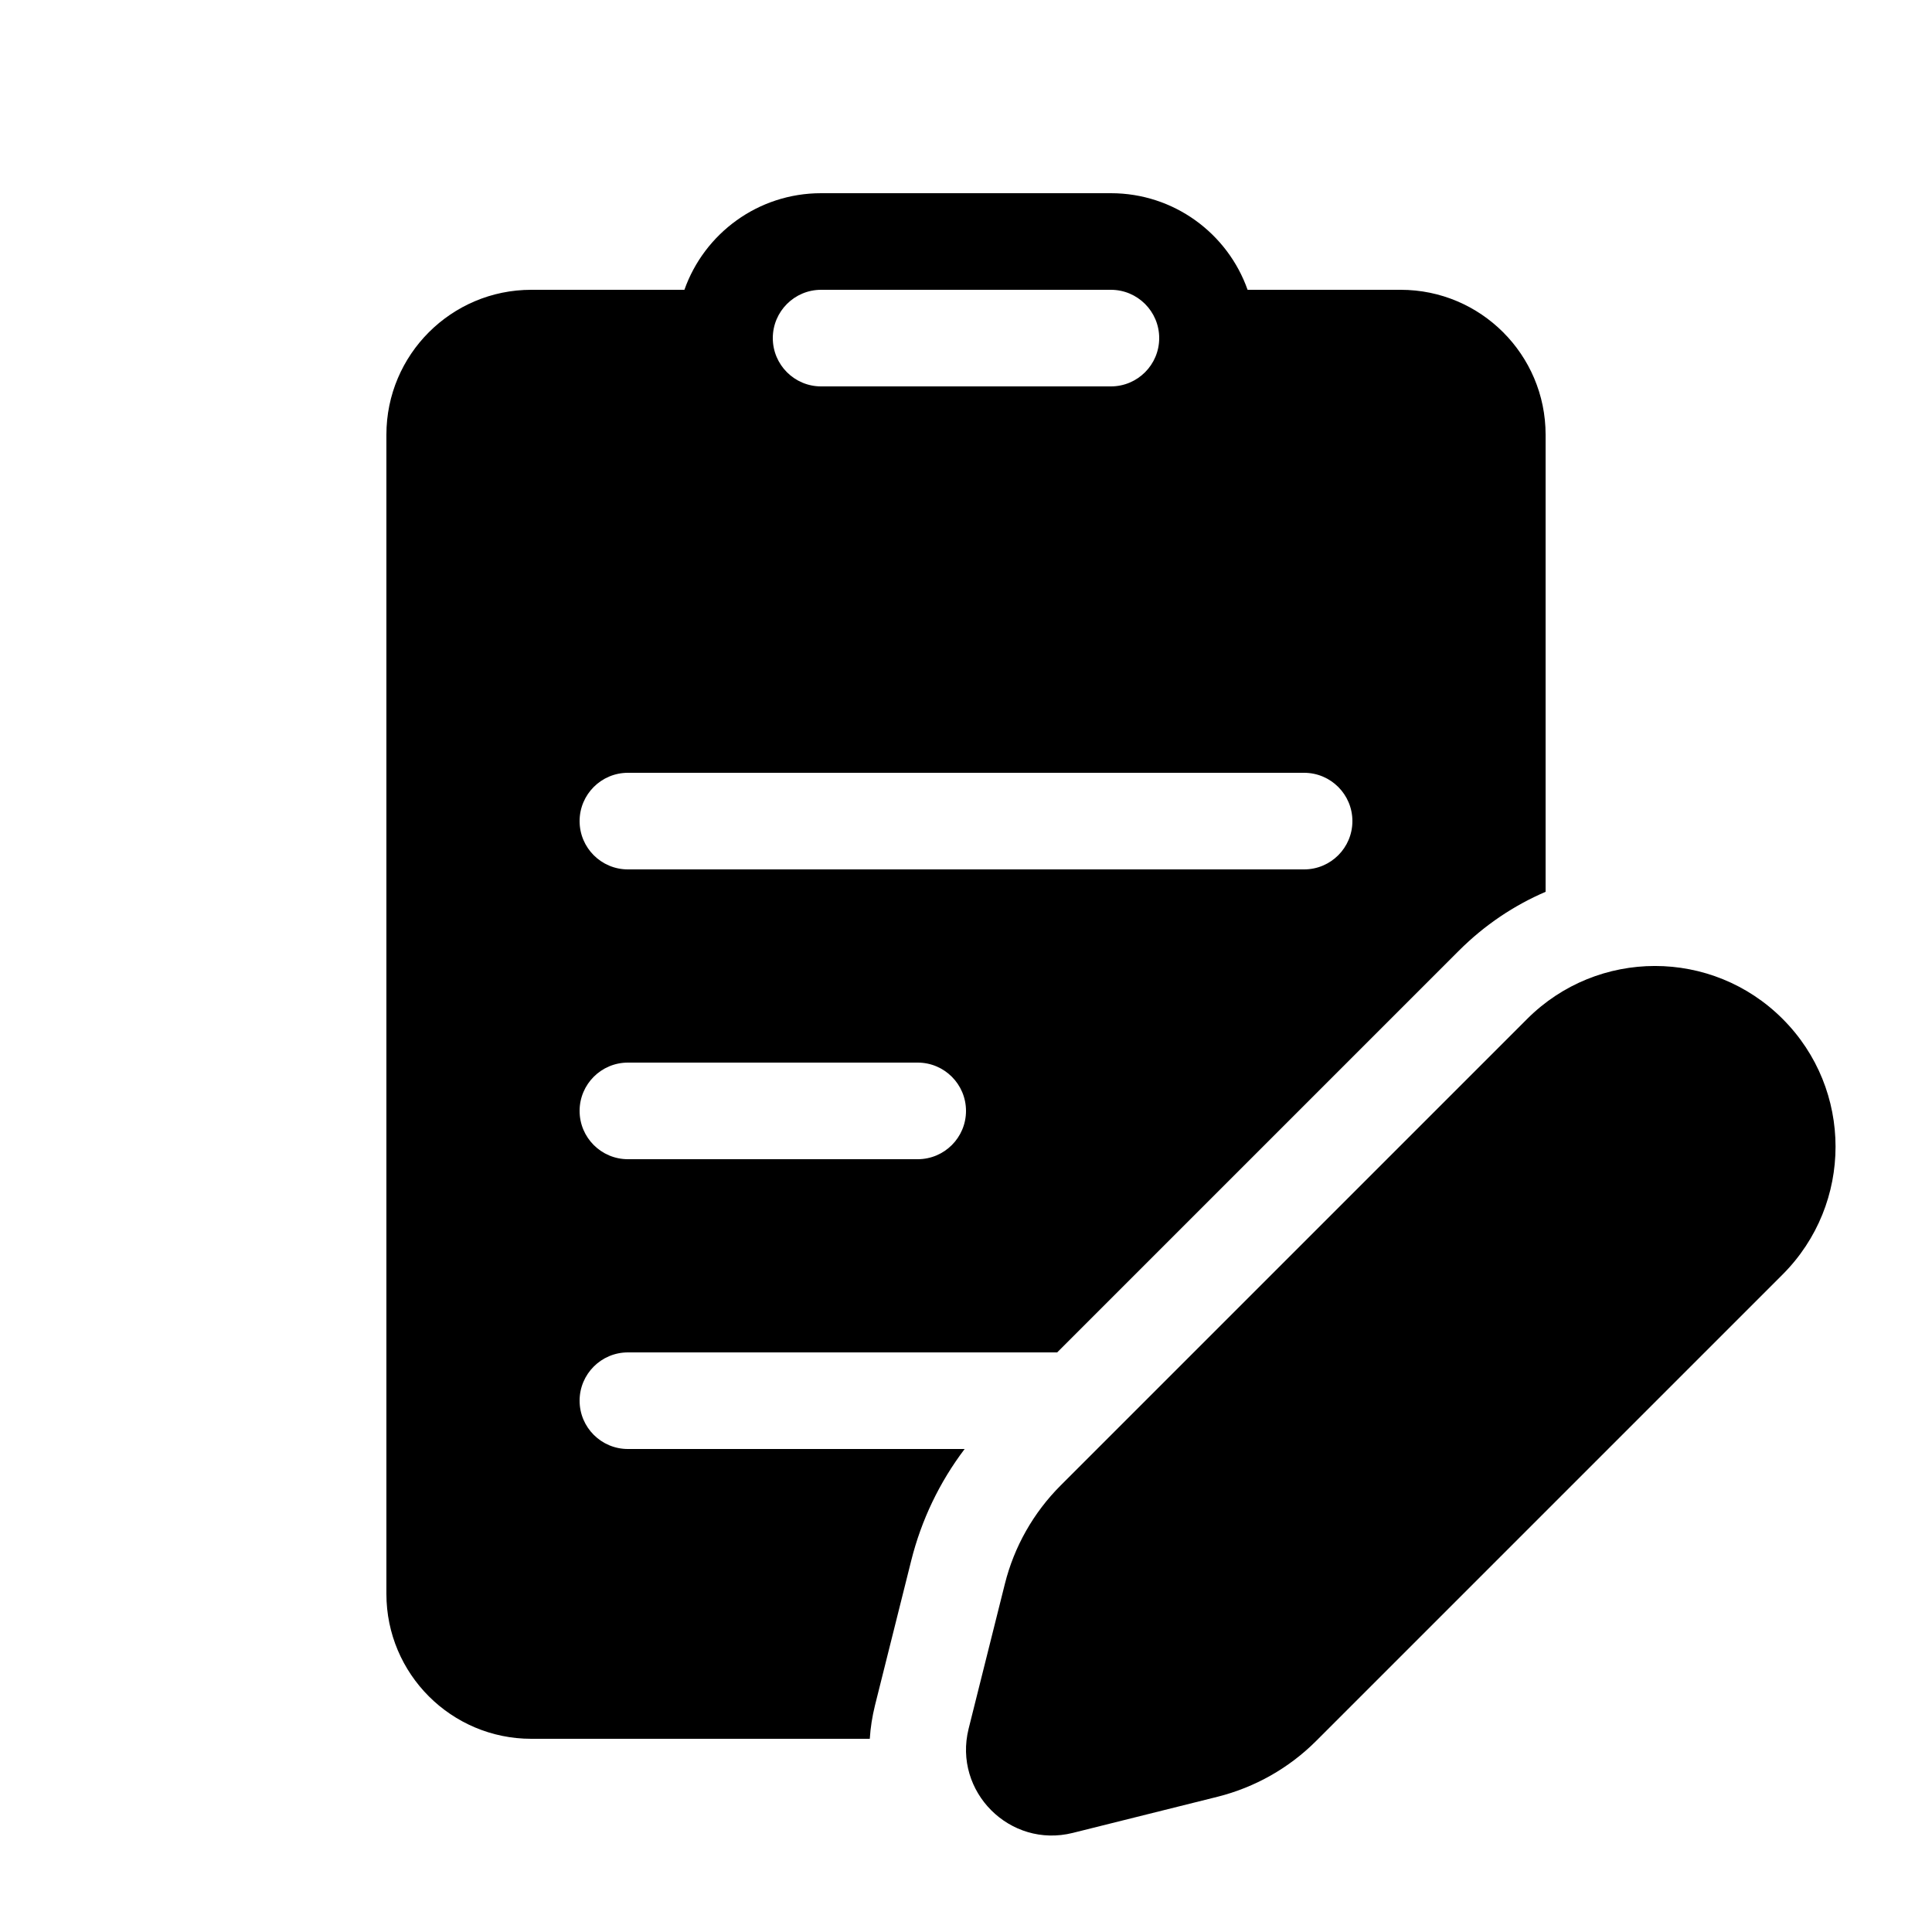 <svg xmlns="http://www.w3.org/2000/svg" viewBox="0 0 20 20" fill="none"><path d="M7.085 3C7.291 2.417 7.847 2 8.5 2H11.5C12.153 2 12.709 2.417 12.915 3H14.5C15.328 3 16 3.672 16 4.5V9.232C15.674 9.372 15.369 9.575 15.103 9.841L10.944 14H6.5C6.224 14 6 14.224 6 14.5C6 14.776 6.224 15 6.5 15H9.986C9.726 15.343 9.538 15.735 9.433 16.155L9.058 17.653C9.029 17.77 9.011 17.886 9.004 18H5.5C4.672 18 4 17.328 4 16.5V4.5C4 3.672 4.672 3 5.5 3H7.085ZM12 3.5C12 3.224 11.776 3 11.5 3H8.5C8.224 3 8 3.224 8 3.5C8 3.776 8.224 4 8.5 4H11.5C11.776 4 12 3.776 12 3.5ZM13.5 8H6.5C6.224 8 6 8.224 6 8.5C6 8.776 6.224 9 6.5 9H13.5C13.776 9 14 8.776 14 8.5C14 8.224 13.776 8 13.5 8ZM10 11.5C10 11.224 9.776 11 9.5 11H6.5C6.224 11 6 11.224 6 11.5C6 11.776 6.224 12 6.5 12H9.5C9.776 12 10 11.776 10 11.5ZM10.98 15.377L15.809 10.548C16.54 9.817 17.724 9.817 18.454 10.548C19.184 11.278 19.184 12.462 18.454 13.193L13.625 18.022C13.343 18.304 12.99 18.503 12.604 18.6L11.106 18.974C10.455 19.137 9.865 18.547 10.027 17.896L10.402 16.398C10.498 16.012 10.698 15.659 10.98 15.377Z" fill="currentColor"/></svg>